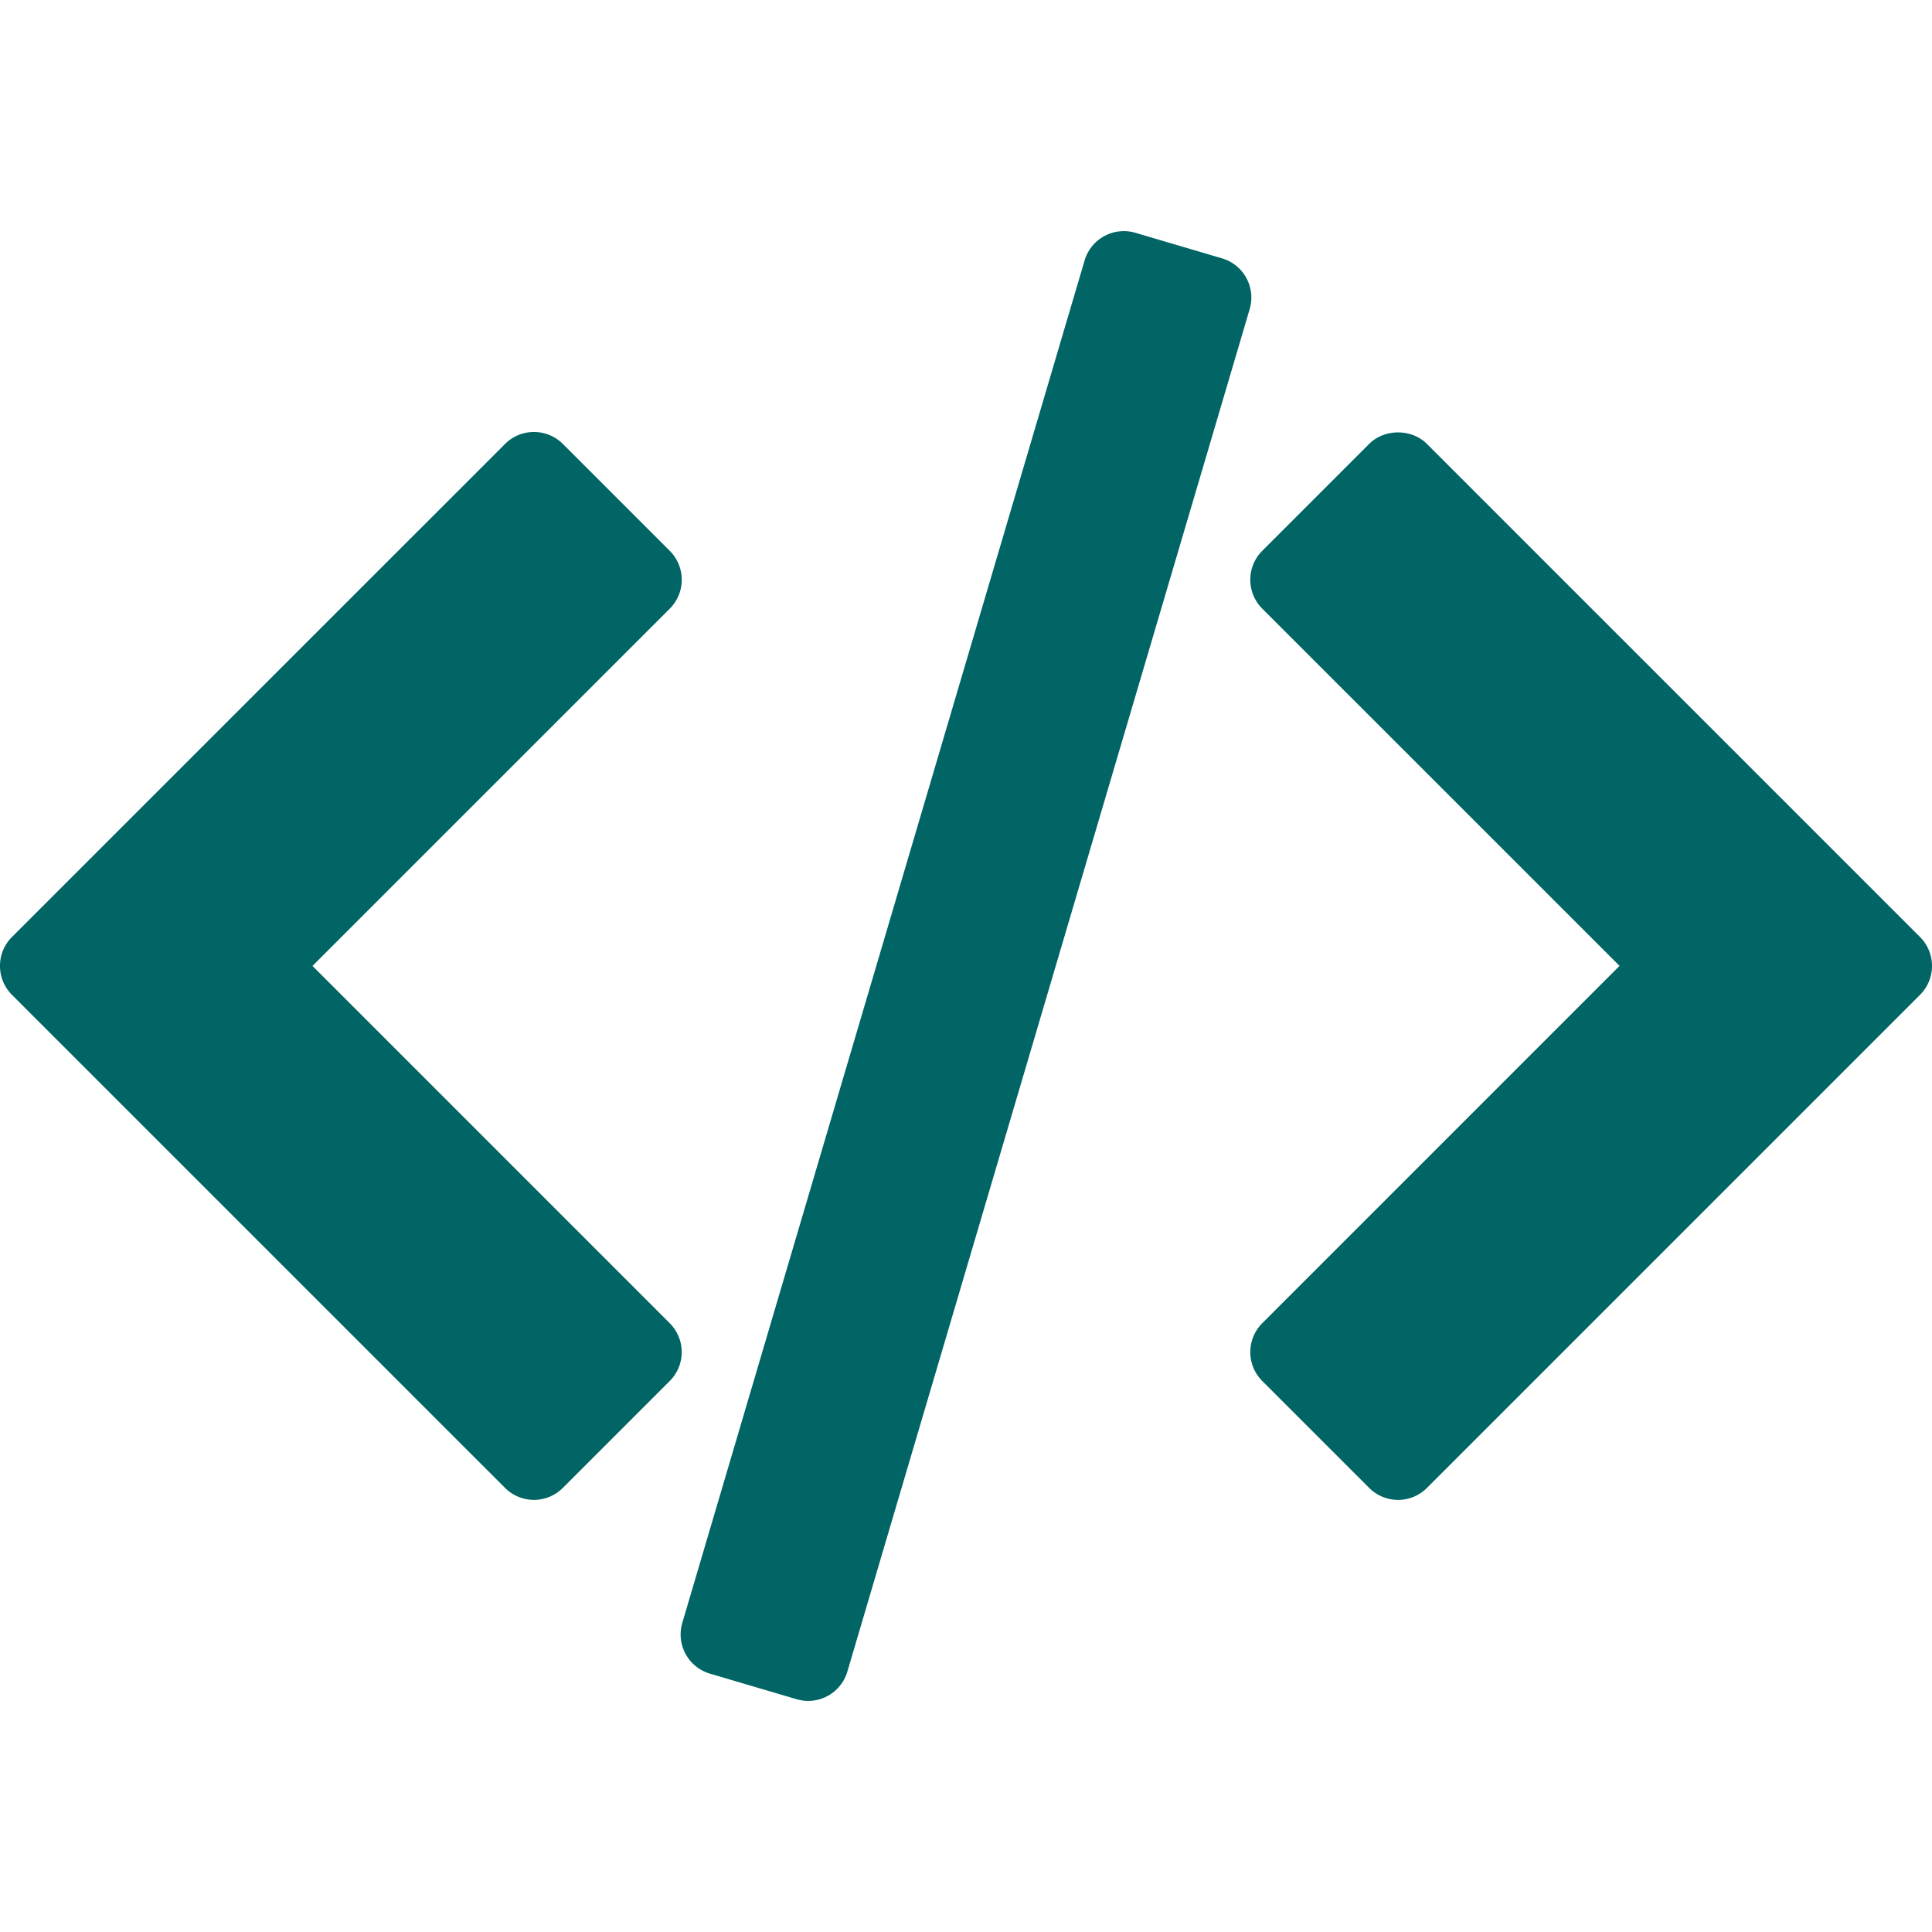 <svg xmlns="http://www.w3.org/2000/svg" version="1.1" xmlns:xlink="http://www.w3.org/1999/xlink" width="512" height="512" x="0" y="0" viewBox="0 0 94.504 94.504" style="enable-background:new 0 0 512 512" xml:space="preserve" class=""><g><path d="M93.918 45.833 69.799 21.714c-.75-.75-2.077-.75-2.827 0l-5.229 5.229a2 2 0 0 0 0 2.828L79.22 47.246 61.744 64.724a2 2 0 0 0 0 2.828l5.229 5.229c.375.375.884.587 1.414.587.529 0 1.039-.212 1.414-.587l24.117-24.118a2.002 2.002 0 0 0 0-2.83zM32.759 64.724 15.285 47.248l17.477-17.475a1.999 1.999 0 0 0 0-2.828l-5.229-5.229a2 2 0 0 0-2.828 0L.585 45.833a2 2 0 0 0 0 2.829L24.704 72.78c.375.375.884.587 1.414.587.53 0 1.039-.212 1.414-.587l5.229-5.229a1.997 1.997 0 0 0-.002-2.827zM60.967 13.6a2.001 2.001 0 0 0-1.19-.962l-4.239-1.251a2 2 0 0 0-2.484 1.352L33.375 79.382a2 2 0 0 0 1.351 2.484l4.239 1.251a1.996 1.996 0 0 0 2.484-1.352l19.679-66.644a1.995 1.995 0 0 0-.161-1.521z" fill="#016465" opacity="1" data-original="#000000" class=""></path></g></svg>